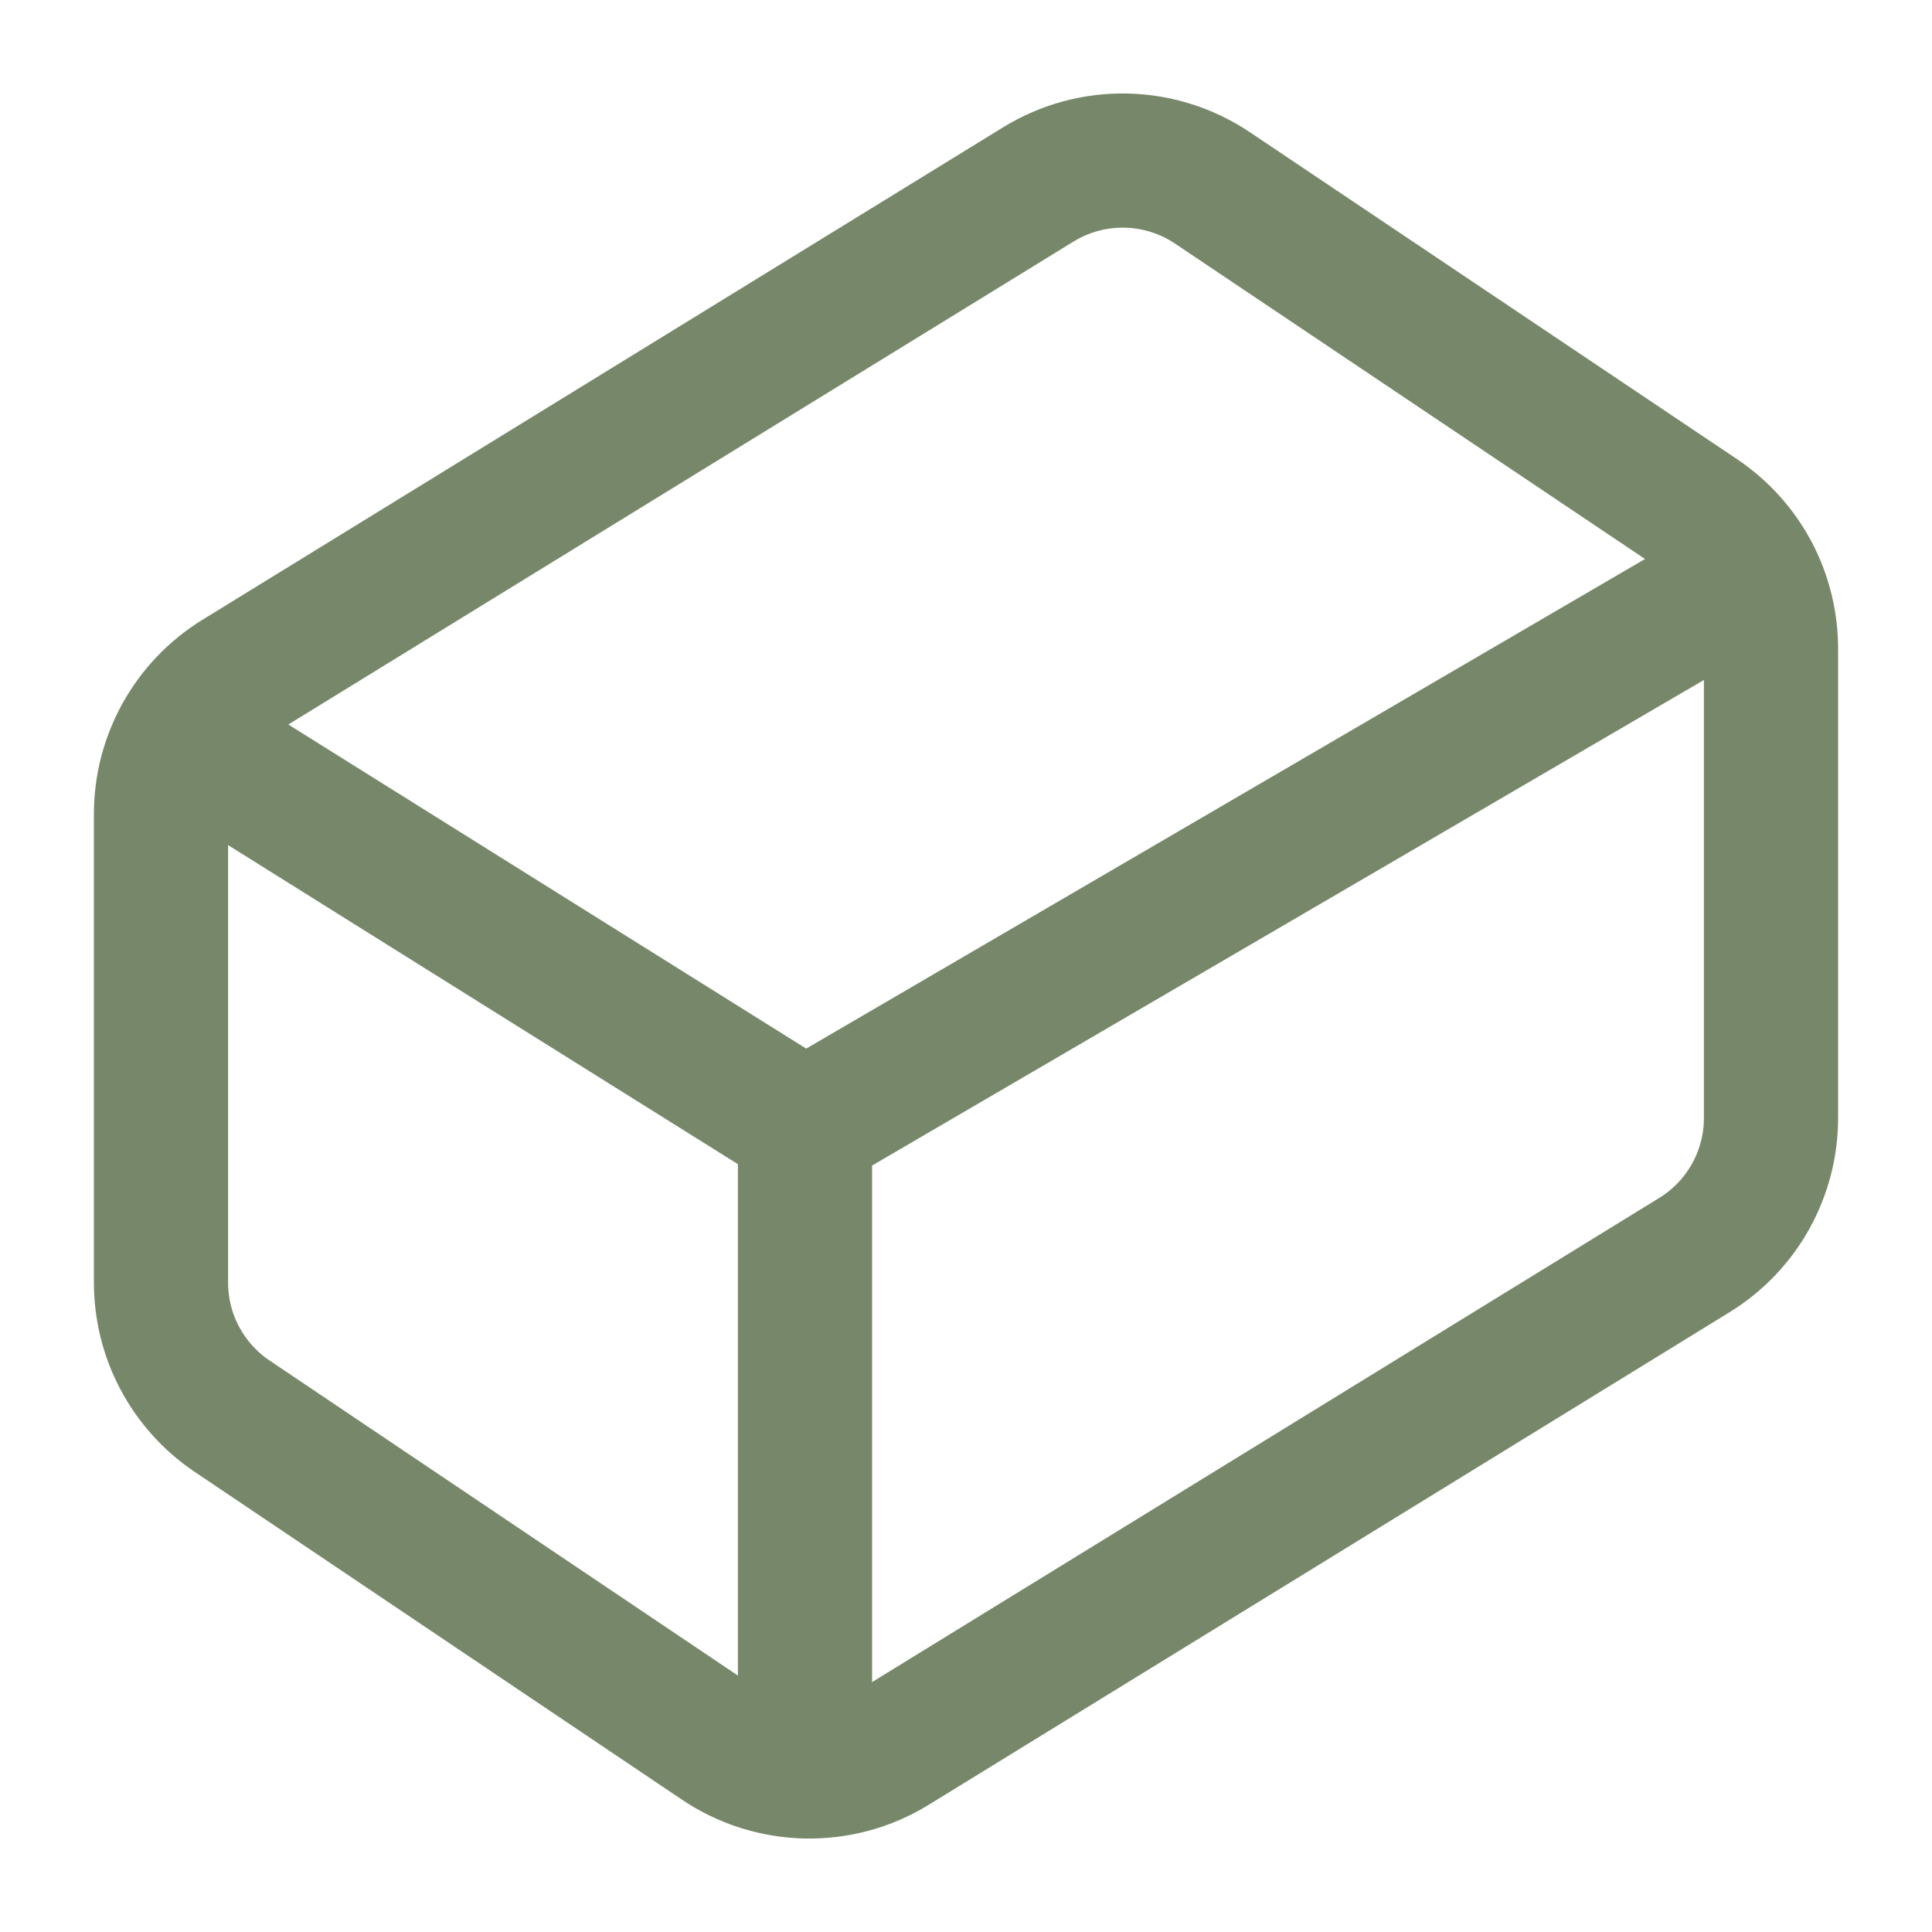 <svg width="24" height="24" viewBox="0 0 24 24" fill="none" xmlns="http://www.w3.org/2000/svg">
<path d="M21.12 6.4L15.07 2.34C14.752 2.124 14.377 2.004 13.992 1.995C13.607 1.986 13.228 2.089 12.9 2.29L2.95 8.41C2.66 8.589 2.42 8.839 2.254 9.137C2.088 9.434 2 9.769 2 10.11V15.93C2 16.258 2.079 16.581 2.233 16.87C2.386 17.159 2.609 17.407 2.88 17.59L8.93 21.66C9.249 21.877 9.623 21.996 10.008 22.005C10.393 22.014 10.772 21.912 11.1 21.71L21.05 15.59C21.34 15.411 21.58 15.161 21.746 14.864C21.912 14.566 22 14.231 22 13.89V8.06C22 7.733 21.921 7.41 21.767 7.12C21.614 6.831 21.391 6.584 21.12 6.4Z" stroke="#77886A" stroke-width="1.667" stroke-linecap="round" stroke-linejoin="round"/>
<path d="M10 22V14L2.25 9.15" stroke="#77886A" stroke-width="1.667" stroke-linecap="round" stroke-linejoin="round"/>
<path d="M10 14L21.77 7.13" stroke="#77886A" stroke-width="1.667" stroke-linecap="round" stroke-linejoin="round"/>
</svg>
